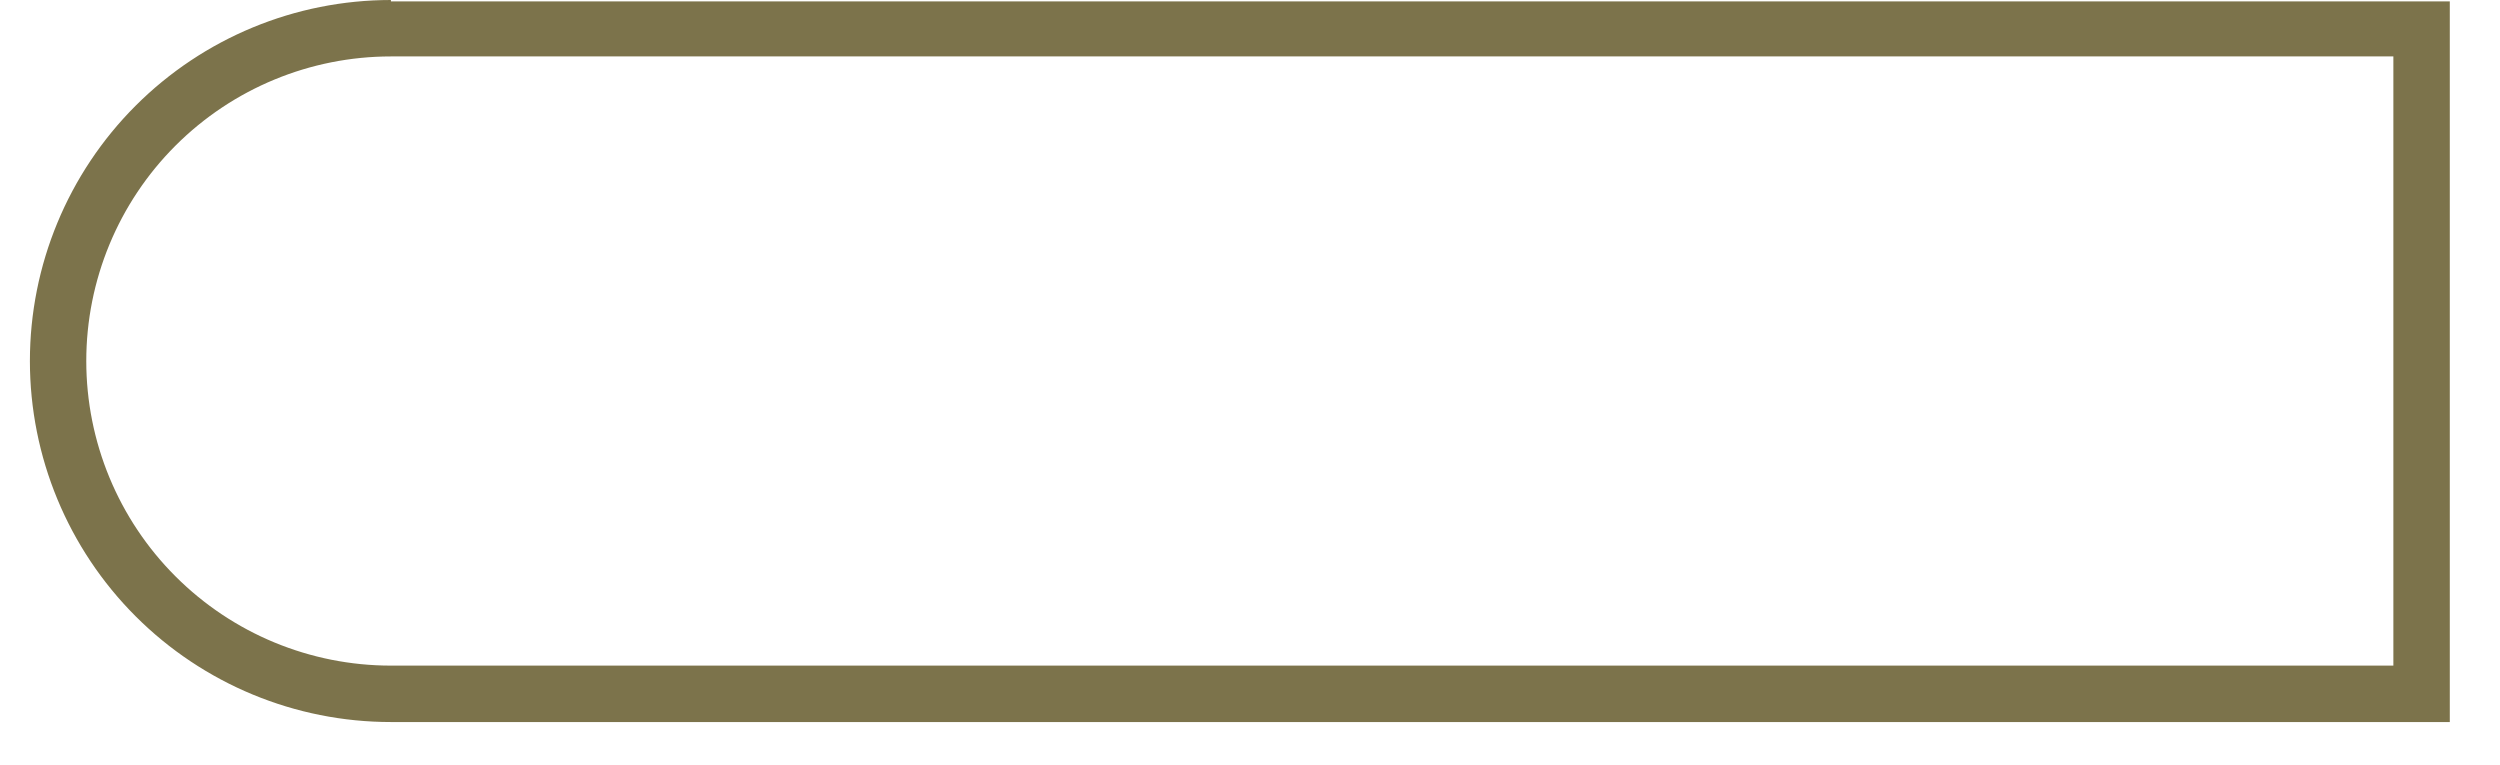<svg width="49" height="15" viewBox="0 0 49 15" fill="none" xmlns="http://www.w3.org/2000/svg">
<path d="M7.662 1.106H46.91V13.046H7.662C6.078 13.046 4.56 12.417 3.44 11.297C2.32 10.178 1.691 8.659 1.691 7.076C1.691 5.492 2.32 3.974 3.44 2.854C4.56 1.735 6.078 1.106 7.662 1.106ZM7.662 0C5.785 0 3.985 0.745 2.658 2.072C1.331 3.399 0.586 5.199 0.586 7.076C0.586 8.952 1.331 10.752 2.658 12.079C3.985 13.406 5.785 14.152 7.662 14.152H48.016V0.028H7.662V0Z" fill="#7C734B"/>
</svg>
